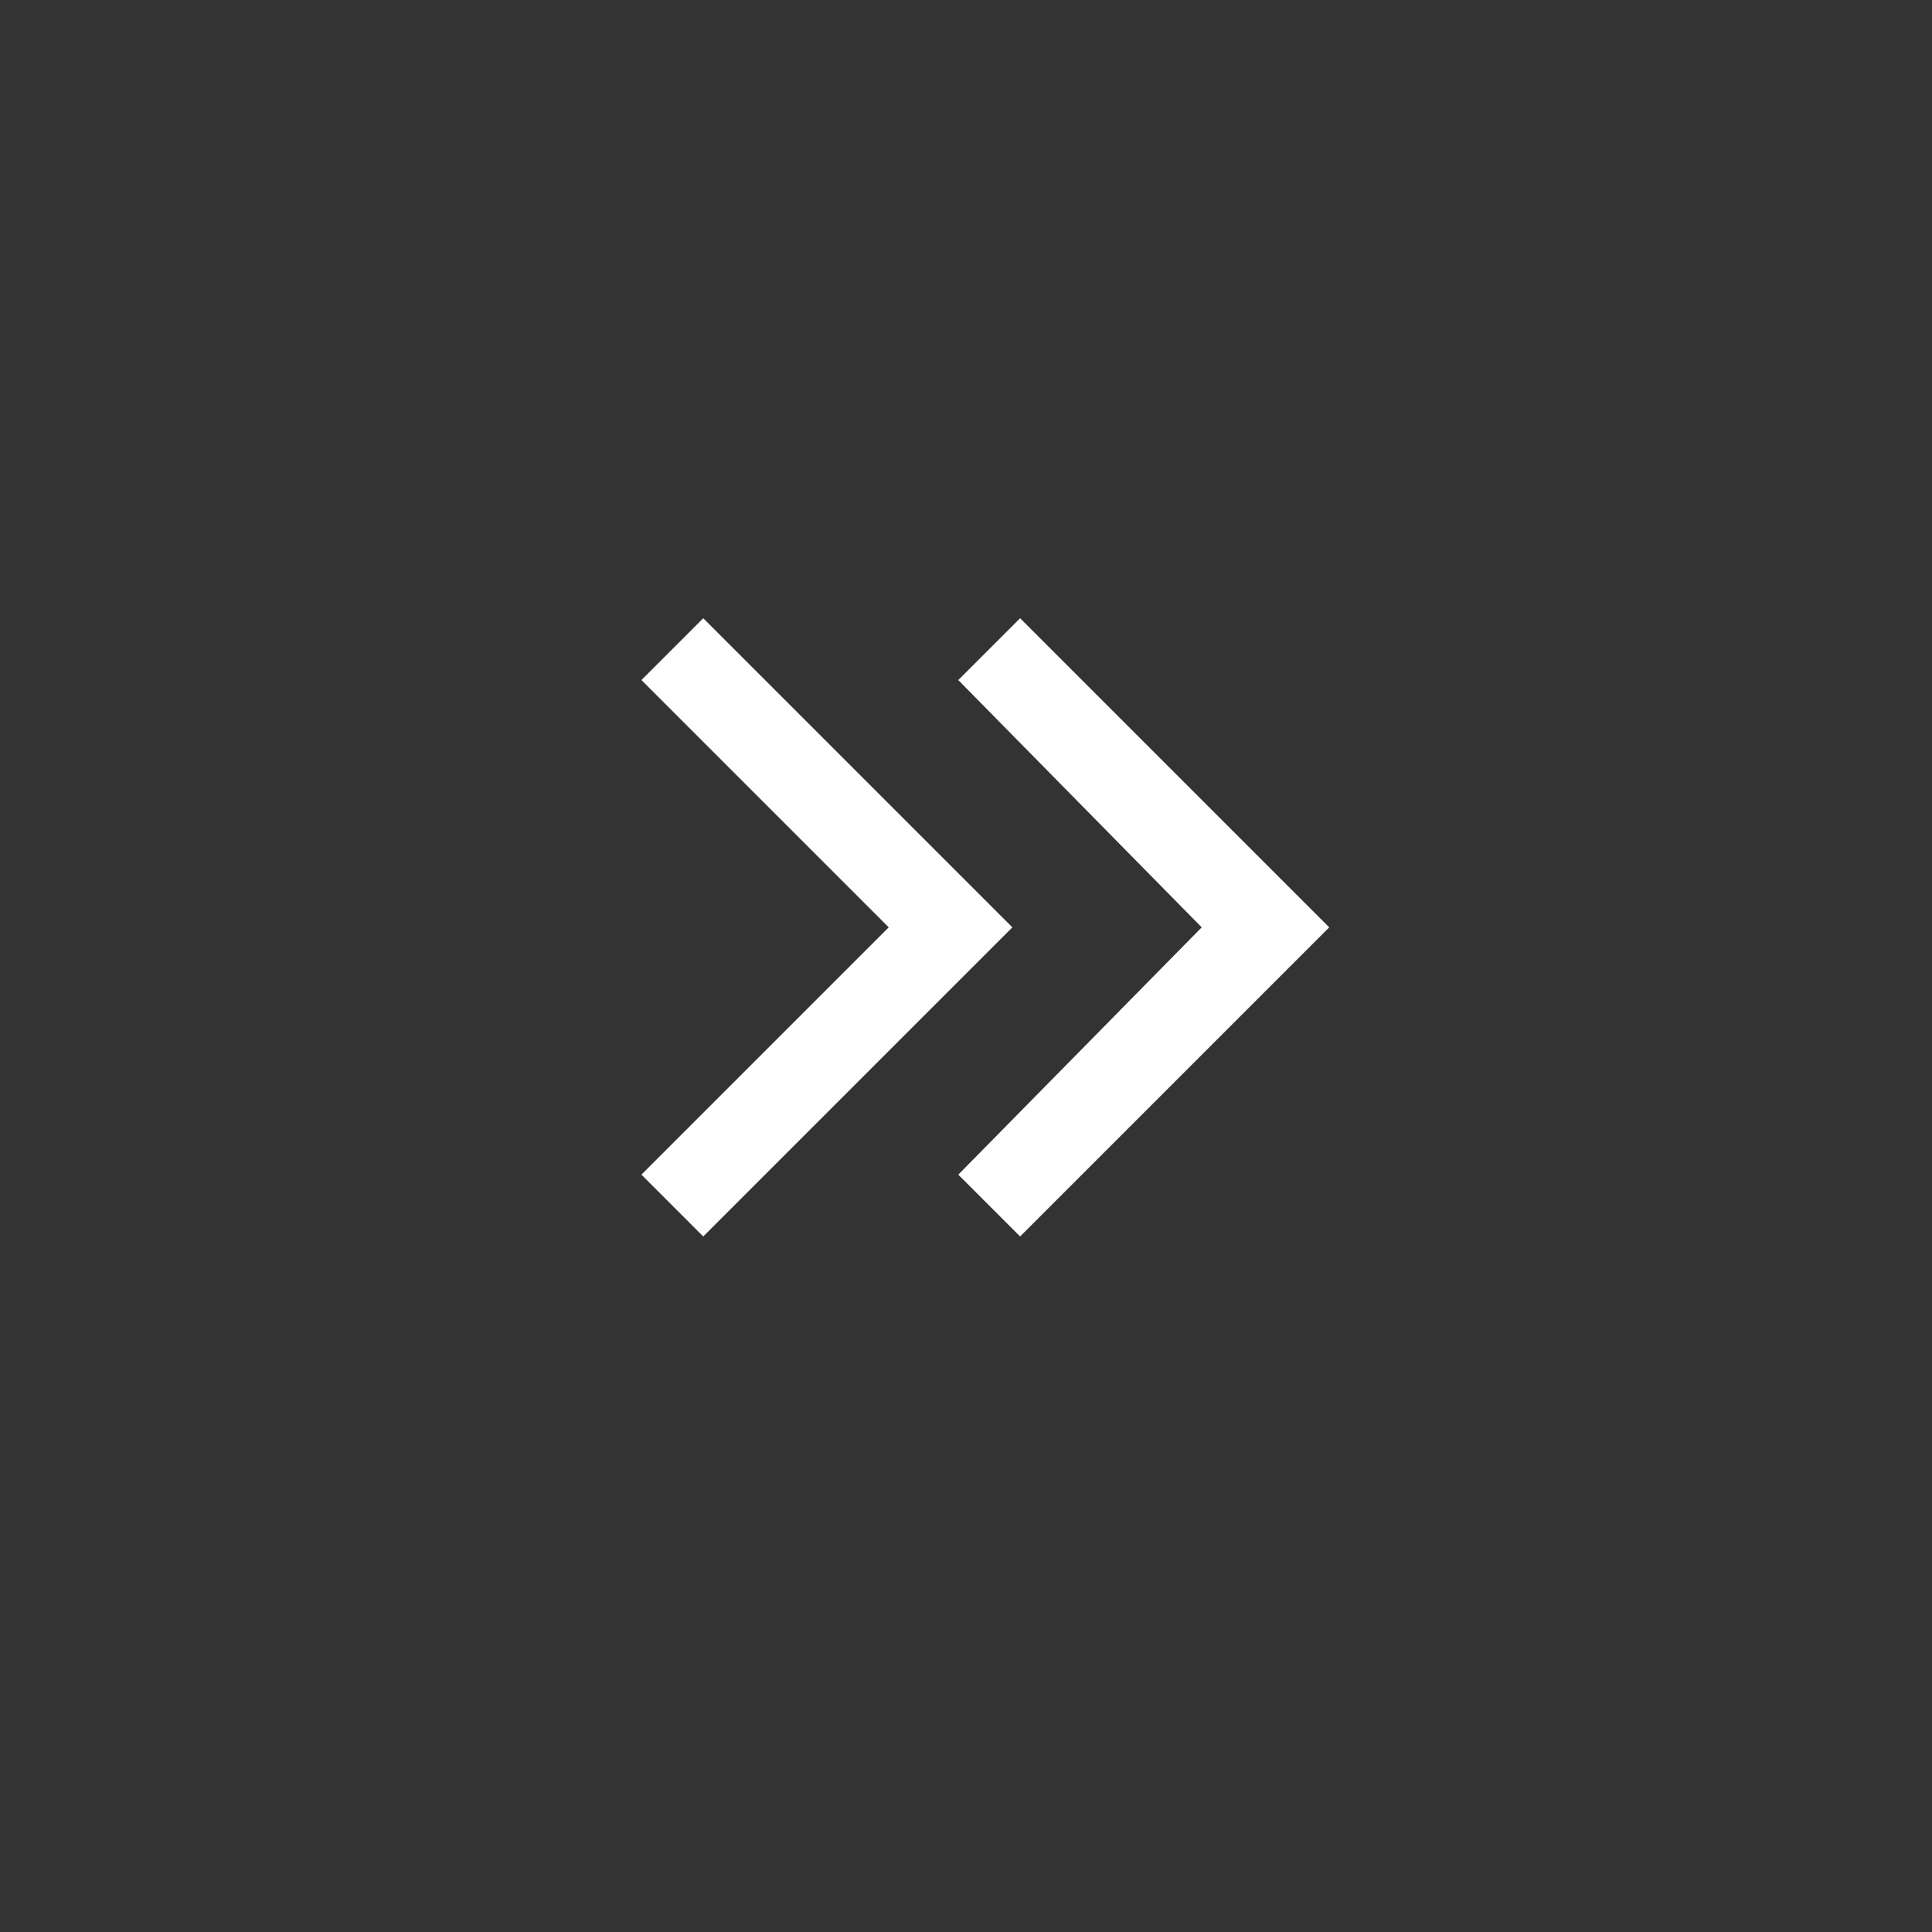 <?xml version="1.0" encoding="UTF-8"?>
<svg id="_レイヤー_1" xmlns="http://www.w3.org/2000/svg" width="50" height="50" version="1.1" viewBox="0 0 50 50">
  <rect x="0" y="0" width="50" height="50" fill="#333333" stroke="none"/>
  <!-- Generator: Adobe Illustrator 29.5.0, SVG Export Plug-In . SVG Version: 2.1.0 Build 137)  -->
  <defs>
    <style>
      .st0 {
        fill: #fff;
      }
    </style>
  </defs>
  <g>
    <path class="st0" d="M-522.6,745.4c-.7-.5-2-1.2-3.1-1.6l.6-.9c1.1.4,2.4,1,3.1,1.5l-.7,1h.1ZM-521.2,747.8c-.8,1.7-2,3.7-2.9,5.1l-1-.8c.8-1.2,2.1-3.3,3-5.1l.9.8ZM-521.8,741.3c-.6-.6-1.9-1.3-3-1.8l.6-.9c1.1.4,2.4,1.1,3,1.7l-.7,1h.1ZM-511.1,751.5v1.1h-10.5v-1.1h4.6v-3.9h-3.5v-1.1h3.5v-3.4h-4.1v-1.1h5.7c-.8-.8-2.3-1.9-3.6-2.6l.8-.9c1.3.7,2.9,1.7,3.7,2.5l-.8,1h3.9v1.1h-4.3v3.4h3.7v1.1h-3.7v3.9h4.6,0Z"/>
    <path class="st0" d="M-495.8,742.4c-.9,2.6-2.2,4.7-3.9,6.4,1.7,1.5,3.9,2.6,6.5,3.2-.3.3-.7.8-.8,1.2-2.7-.7-4.8-1.8-6.6-3.4-1.8,1.5-3.9,2.6-6.5,3.4-.1-.3-.5-.9-.8-1.1,2.5-.7,4.6-1.8,6.4-3.2-1.6-1.7-2.9-3.9-3.8-6.5h-2.4v-1.2h6.5v-2.7h1.2v2.7h6.6v1.2h-2.5,0ZM-504,742.4c.8,2.1,1.9,4,3.4,5.6,1.5-1.5,2.6-3.3,3.4-5.6h-6.9.1Z"/>
    <path class="st0" d="M-490.1,739.2h7.1v1.1h-2.2v1.9h1.8v10.8h-1v-.9h-4.4v1.1h-1v-11h1.9v-1.9h-2.3v-1.1h.1ZM-488.7,743.1v5.4h4.4v-1.5h-1c-.6,0-.8-.2-.8-.9v-3h-.9v1.3c0,1-.2,2.2-1.2,3.2-.1,0-.4-.4-.5-.5.9-.8,1.1-1.9,1.1-2.7v-1.3h-1.1ZM-484.3,751v-1.6h-4.4v1.6h4.4ZM-486,740.2h-.9v1.9h.9v-1.9ZM-484.3,743.1h-1.1v3c0,0,0,.2.2.2h.8v-3.2h.1ZM-477.6,751.9c.7,0,.8-.4.9-2.7.3.2.8.4,1.1.5-.2,2.6-.5,3.3-2,3.3h-2.7c-1.5,0-1.9-.4-1.9-1.8v-6.9h4.8v-3.9h-4.8v-1.2h6v7.2h-1.2v-1.1h-3.6v5.8c0,.6.1.7.9.7h2.5Z"/>
    <path class="st0" d="M-469.2,749.9c.8,1.2,2.2,1.7,4,1.8h7.4c-.1.3-.3.8-.4,1.2h-7c-2.1,0-3.5-.6-4.5-1.9-.7.7-1.4,1.4-2.2,2l-.6-1.1c.7-.5,1.5-1.2,2.2-1.8v-4.1h-2v-1.1h3.2v5.1h-.1ZM-469.7,742.3c-.5-.8-1.6-1.9-2.5-2.7l.9-.7c1,.7,2.1,1.8,2.6,2.6l-1,.7h0ZM-465.7,742.8h-2.8v-.9h4.5v-1.2h-3.5v-.9h3.5v-1.2h1.2v1.2h3.6v.9h-3.6v1.2h4.7v.9h-2.8l.7.2c-.3.6-.6,1.1-.9,1.5h2.8v.9h-4.5v1.1h3.8v.9h-3.8v1.2h4.6v.9h-4.6v1.5h-1.2v-1.5h-4.4v-.9h4.4v-1.2h-3.6v-.9h3.6v-1.1h-4.2v-.9h2.4c-.1-.4-.4-1.1-.7-1.6l.7-.2h0ZM-462.1,744.4c.2-.5.5-1.1.7-1.6h-4c.4.5.6,1.1.8,1.6h-.6,3.5-.4Z"/>
  </g>
  <g>
    <polygon class="st0" points="26.4 32 24.8 30.4 31.1 24 24.8 17.6 26.4 16 34.4 24 26.4 32"/>
    <polygon class="st0" points="18.2 32 16.6 30.4 23 24 16.6 17.6 18.2 16 26.2 24 18.2 32"/>
  </g>
</svg>